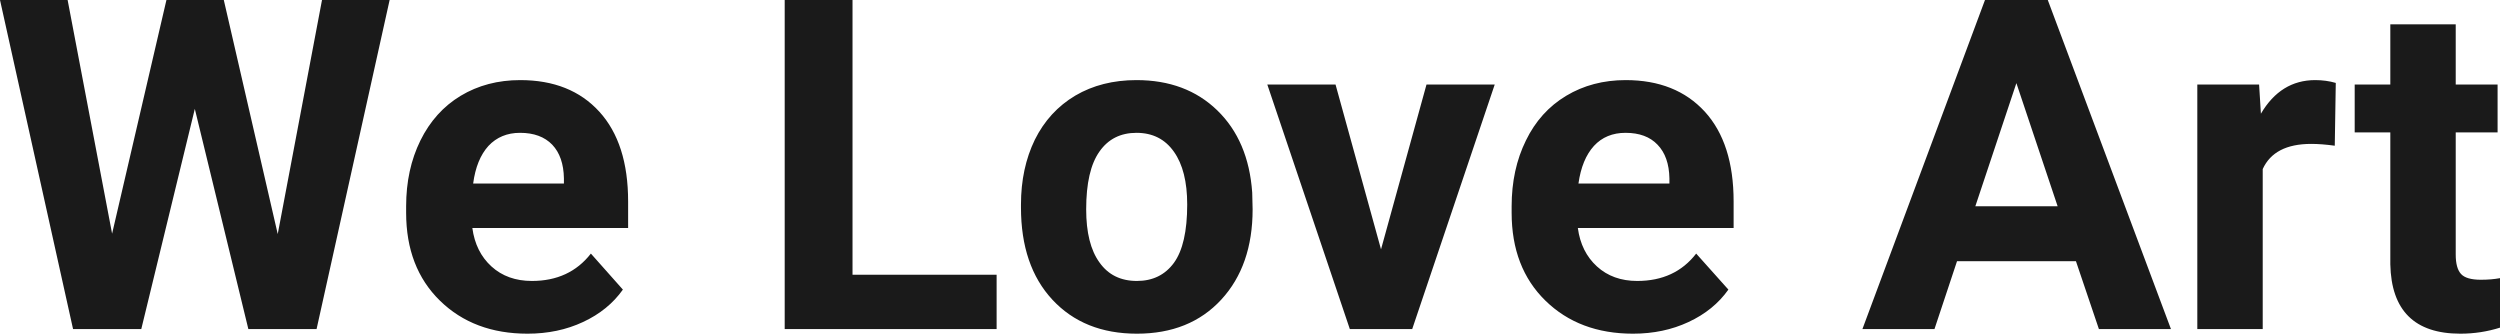<?xml version="1.0" encoding="UTF-8" standalone="yes"?>
<svg xmlns="http://www.w3.org/2000/svg" width="100%" height="100%" viewBox="0 0 124.22 16.576" fill="rgb(26, 26, 26)">
  <path d="M11.12 0L13.80 11.63L16.00 0L19.36 0L15.73 16.35L12.34 16.35L9.68 5.41L7.02 16.35L3.63 16.35L0 0L3.36 0L5.57 11.61L8.27 0L11.12 0ZM26.21 16.58L26.21 16.58Q23.54 16.58 21.86 14.94Q20.18 13.30 20.18 10.57L20.18 10.57L20.18 10.25Q20.18 8.42 20.89 6.98Q21.60 5.54 22.89 4.76Q24.19 3.98 25.85 3.98L25.85 3.98Q28.35 3.98 29.78 5.55Q31.21 7.12 31.21 10.01L31.21 10.01L31.21 11.33L23.47 11.33Q23.63 12.52 24.42 13.24Q25.21 13.96 26.43 13.96L26.43 13.96Q28.30 13.96 29.36 12.60L29.36 12.60L30.95 14.39Q30.22 15.42 28.97 16.00Q27.73 16.58 26.21 16.58ZM25.84 6.60L25.84 6.60Q24.88 6.60 24.27 7.25Q23.67 7.91 23.51 9.12L23.51 9.12L28.02 9.12L28.02 8.86Q28.00 7.78 27.44 7.19Q26.87 6.60 25.84 6.60ZM42.36 0L42.36 13.65L49.52 13.65L49.52 16.35L38.99 16.35L38.99 0L42.36 0ZM50.73 10.31L50.73 10.16Q50.73 8.36 51.42 6.94Q52.12 5.53 53.43 4.75Q54.74 3.98 56.47 3.98L56.47 3.98Q58.93 3.98 60.48 5.48Q62.04 6.99 62.22 9.57L62.22 9.57L62.24 10.40Q62.24 13.20 60.68 14.89Q59.12 16.58 56.49 16.58Q53.86 16.58 52.29 14.89Q50.73 13.21 50.73 10.31L50.73 10.31ZM53.97 10.40L53.97 10.40Q53.97 12.13 54.63 13.04Q55.28 13.96 56.49 13.96L56.49 13.96Q57.67 13.96 58.33 13.06Q58.99 12.15 58.99 10.16L58.99 10.16Q58.99 8.47 58.33 7.54Q57.67 6.60 56.47 6.60L56.47 6.60Q55.28 6.60 54.63 7.53Q53.97 8.46 53.97 10.40ZM66.36 4.20L68.62 12.39L70.88 4.20L74.27 4.20L70.17 16.35L67.07 16.35L62.97 4.20L66.36 4.20ZM81.14 16.58L81.14 16.58Q78.47 16.58 76.79 14.94Q75.11 13.30 75.11 10.57L75.11 10.57L75.11 10.25Q75.11 8.42 75.82 6.98Q76.52 5.54 77.82 4.76Q79.12 3.98 80.78 3.98L80.78 3.98Q83.27 3.98 84.71 5.55Q86.14 7.12 86.14 10.01L86.14 10.01L86.14 11.33L78.40 11.33Q78.56 12.52 79.35 13.24Q80.14 13.96 81.35 13.96L81.35 13.96Q83.23 13.96 84.28 12.60L84.28 12.60L85.88 14.39Q85.15 15.42 83.90 16.00Q82.66 16.58 81.14 16.58ZM80.77 6.60L80.77 6.60Q79.80 6.60 79.20 7.25Q78.60 7.91 78.43 9.12L78.43 9.12L82.95 9.12L82.95 8.86Q82.93 7.78 82.36 7.19Q81.80 6.60 80.77 6.60ZM104.29 16.35L103.15 12.98L97.24 12.98L96.12 16.35L92.54 16.35L98.63 0L101.75 0L107.87 16.35L104.29 16.35ZM100.19 4.13L98.15 10.25L102.24 10.25L100.19 4.13ZM116.06 4.12L116.01 7.24Q115.35 7.15 114.84 7.15L114.84 7.15Q113.00 7.15 112.43 8.40L112.43 8.40L112.43 16.35L109.18 16.35L109.18 4.20L112.25 4.20L112.34 5.65Q113.32 3.98 115.04 3.98L115.04 3.98Q115.58 3.98 116.06 4.12L116.06 4.12ZM118.77 1.21L122.02 1.21L122.02 4.20L124.10 4.20L124.10 6.58L122.02 6.58L122.02 12.65Q122.02 13.32 122.28 13.61Q122.54 13.90 123.27 13.90L123.27 13.90Q123.80 13.90 124.22 13.82L124.22 13.82L124.22 16.28Q123.27 16.58 122.25 16.58L122.25 16.58Q118.84 16.58 118.77 13.13L118.77 13.13L118.77 6.58L117.00 6.58L117.00 4.20L118.77 4.20L118.77 1.21Z" preserveAspectRatio="none"/>
</svg>